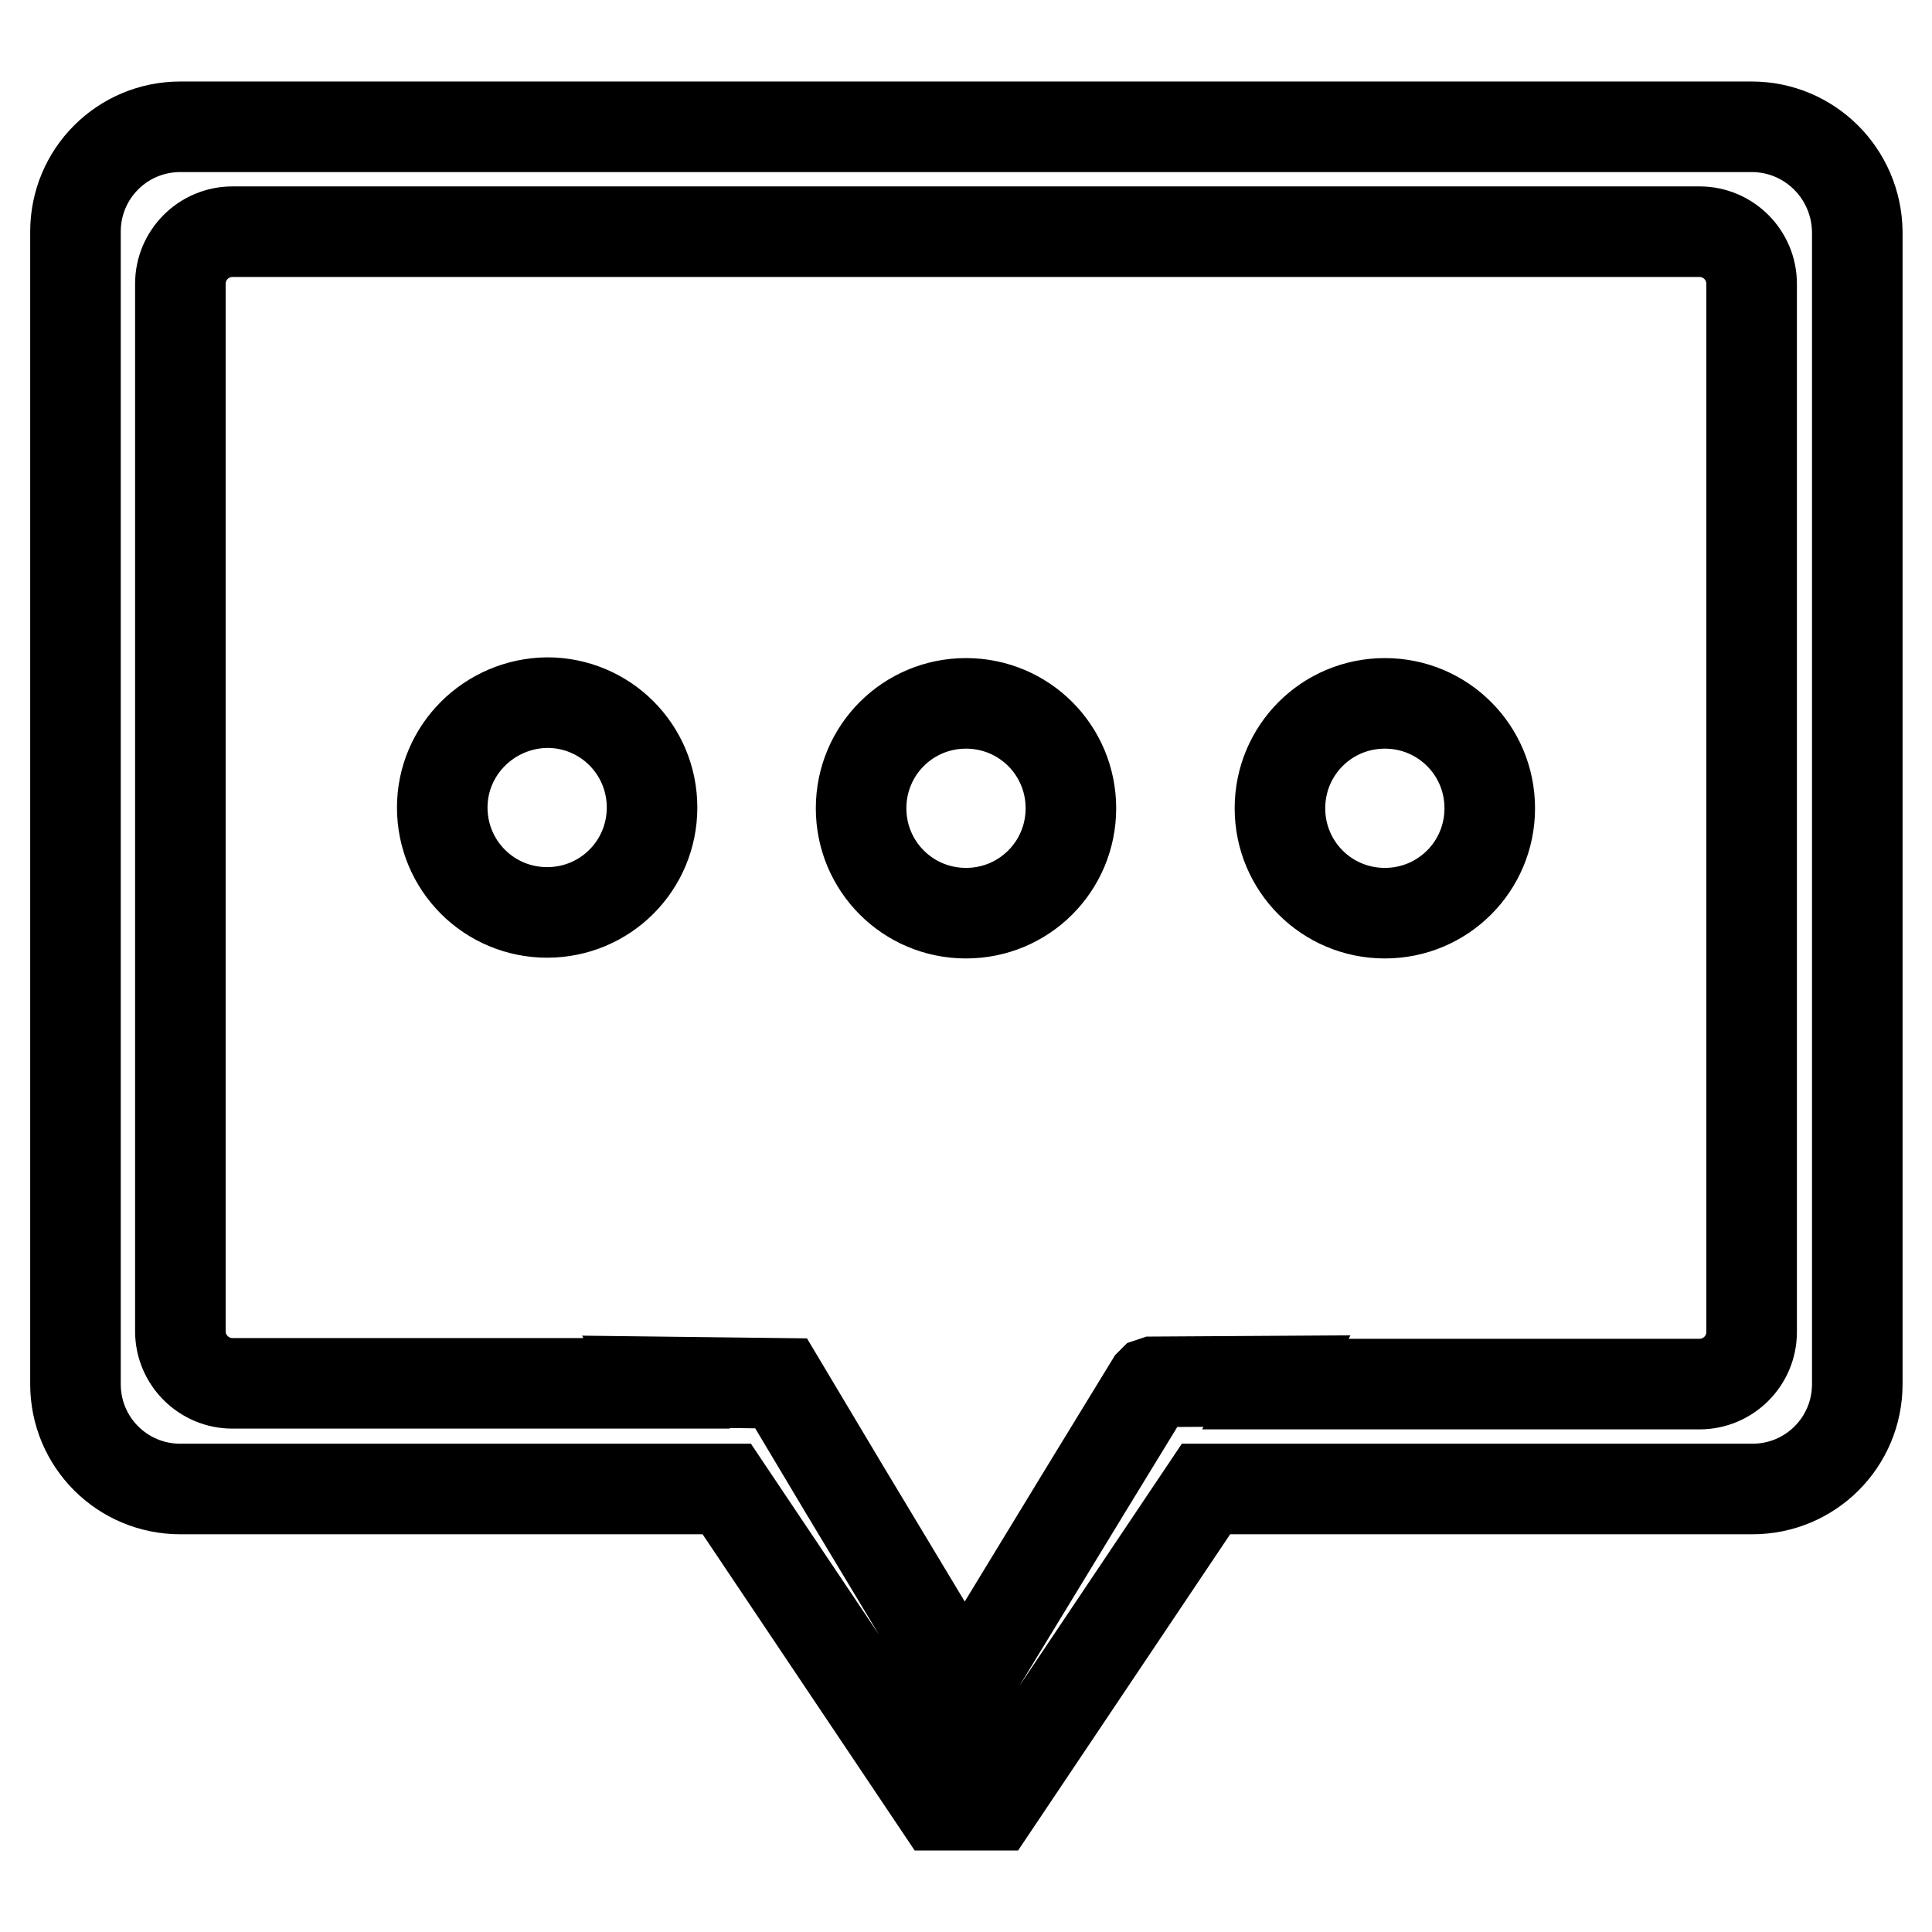 <?xml version="1.0" encoding="utf-8"?>
<!-- Svg Vector Icons : http://www.onlinewebfonts.com/icon -->
<!DOCTYPE svg PUBLIC "-//W3C//DTD SVG 1.1//EN" "http://www.w3.org/Graphics/SVG/1.1/DTD/svg11.dtd">
<svg version="1.1" xmlns="http://www.w3.org/2000/svg" xmlns:xlink="http://www.w3.org/1999/xlink" x="0px" y="0px" viewBox="0 0 256 256" enable-background="new 0 0 256 256" xml:space="preserve">
<g> <path stroke-width="12" fill-opacity="0" stroke="#000000"  d="M58.6,107c0,7.7,6.2,13.9,13.9,13.9c7.7,0,13.9-6.2,13.9-13.9l0,0c0-7.7-6.2-13.9-13.9-13.9 C64.8,93.2,58.6,99.4,58.6,107z M128,93.2c-7.7,0-13.9,6.2-13.9,13.9c0,7.7,6.2,13.9,13.9,13.9c7.7,0,13.9-6.2,13.9-13.9 C141.9,99.4,135.7,93.2,128,93.2z M232.1,16.8H23.9C16.2,16.8,10,23,10,30.7v152.7c0,7.7,6.2,13.9,13.9,13.9h72.4l28.1,41.9h7.3 l28.1-41.9h72.4c7.7,0,13.9-6.2,13.9-13.9V30.7C246,23,239.8,16.8,232.1,16.8z M232.1,176.5c0,3.8-3.1,6.9-6.9,6.9H169l0.2-0.4 l-16.3,0.1l-0.3,0.1l-0.1,0.1l-8.5,13.9l-16.2,26.6l-16-26.6l-8.3-13.9l0,0l-16.6-0.2l0.1,0.2H30.8c-3.8,0-6.9-3.1-6.9-6.9V37.6 c0-3.8,3.1-6.9,6.9-6.9h194.4c3.8,0,6.9,3.1,6.9,6.9V176.5z M183.5,93.2c-7.7,0-13.9,6.2-13.9,13.9c0,7.7,6.2,13.9,13.9,13.9 c7.7,0,13.9-6.2,13.9-13.9C197.4,99.4,191.2,93.2,183.5,93.2z"/></g>
</svg>